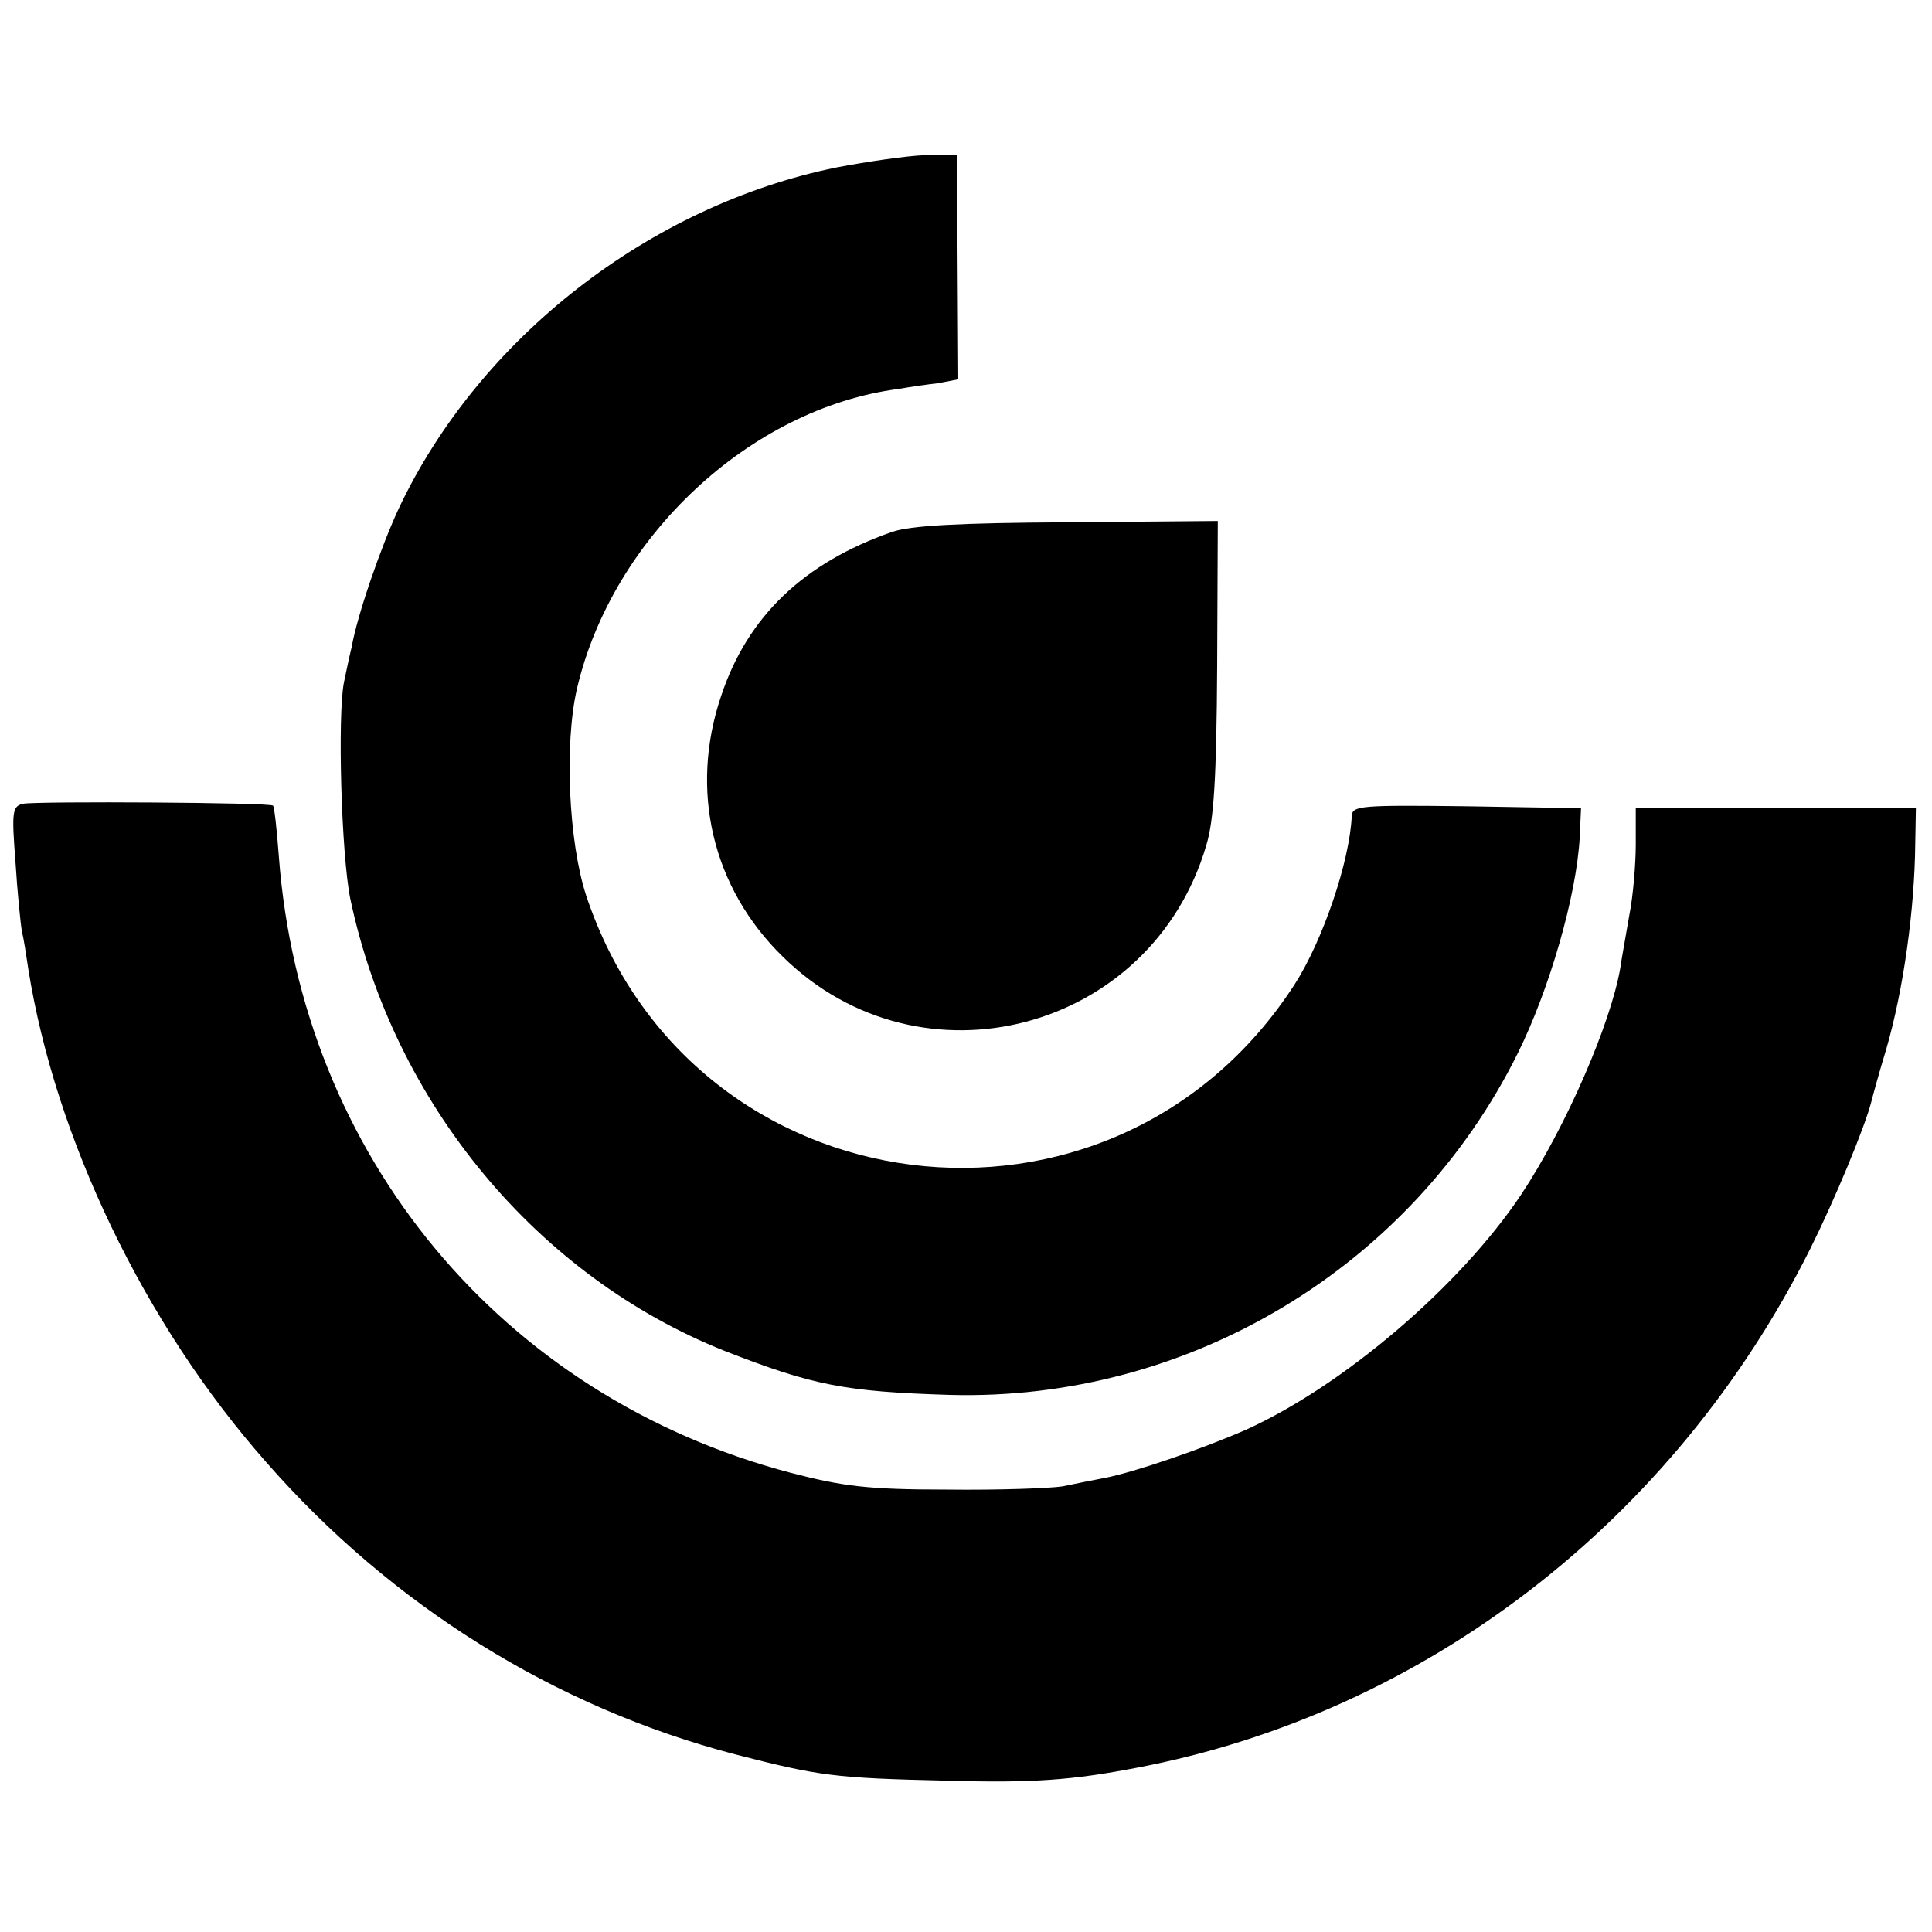 <?xml version="1.0" standalone="no"?>
<!DOCTYPE svg PUBLIC "-//W3C//DTD SVG 20010904//EN"
 "http://www.w3.org/TR/2001/REC-SVG-20010904/DTD/svg10.dtd">
<svg version="1.0" xmlns="http://www.w3.org/2000/svg"
 width="300pt" height="300pt" viewBox="0 0 300 300"
 preserveAspectRatio="xMidYMid meet">
<g transform="translate(0,300) scale(0.1,-0.1)"
fill="#000000" stroke="none">
<path d="M1299 2740 c-290 -59 -555 -265 -680 -530 -27 -58 -64 -164 -73 -215
-4 -16 -9 -41 -12 -55 -10 -52 -4 -267 10 -336 67 -317 290 -586 582 -702 136
-53 185 -63 349 -68 371 -10 717 198 882 531 49 99 91 244 96 335 l2 45 -177
3 c-165 2 -178 1 -179 -15 -3 -70 -45 -194 -89 -262 -283 -437 -936 -355
-1100 139 -27 83 -34 235 -14 321 55 235 269 435 499 465 17 3 44 7 62 9 l31
6 -1 174 -1 175 -51 -1 c-27 -1 -89 -10 -136 -19z"/>
<path d="M1385 2174 c-137 -48 -224 -131 -265 -254 -50 -147 -14 -299 96 -406
214 -210 572 -116 657 173 12 39 16 106 17 278 l1 226 -233 -2 c-170 -1 -244
-5 -273 -15z"/>
<path d="M36 1752 c-17 -4 -18 -12 -12 -90 3 -48 8 -97 10 -108 3 -12 7 -39
10 -59 42 -263 180 -551 369 -765 195 -223 449 -381 728 -454 132 -34 155 -37
329 -41 134 -4 196 1 295 20 448 85 835 384 1046 806 37 74 85 189 95 229 2 8
12 45 23 81 27 93 44 217 45 319 l1 55 -217 0 -218 0 0 -56 c0 -30 -4 -80 -10
-110 -5 -30 -12 -67 -14 -82 -15 -87 -85 -248 -154 -352 -95 -142 -275 -296
-427 -365 -66 -29 -173 -66 -220 -75 -16 -3 -46 -9 -65 -13 -19 -3 -100 -6
-180 -5 -122 0 -161 5 -242 26 -449 118 -760 493 -795 957 -3 41 -7 77 -9 79
-4 5 -364 7 -388 3z"/>
</g>
</svg>
